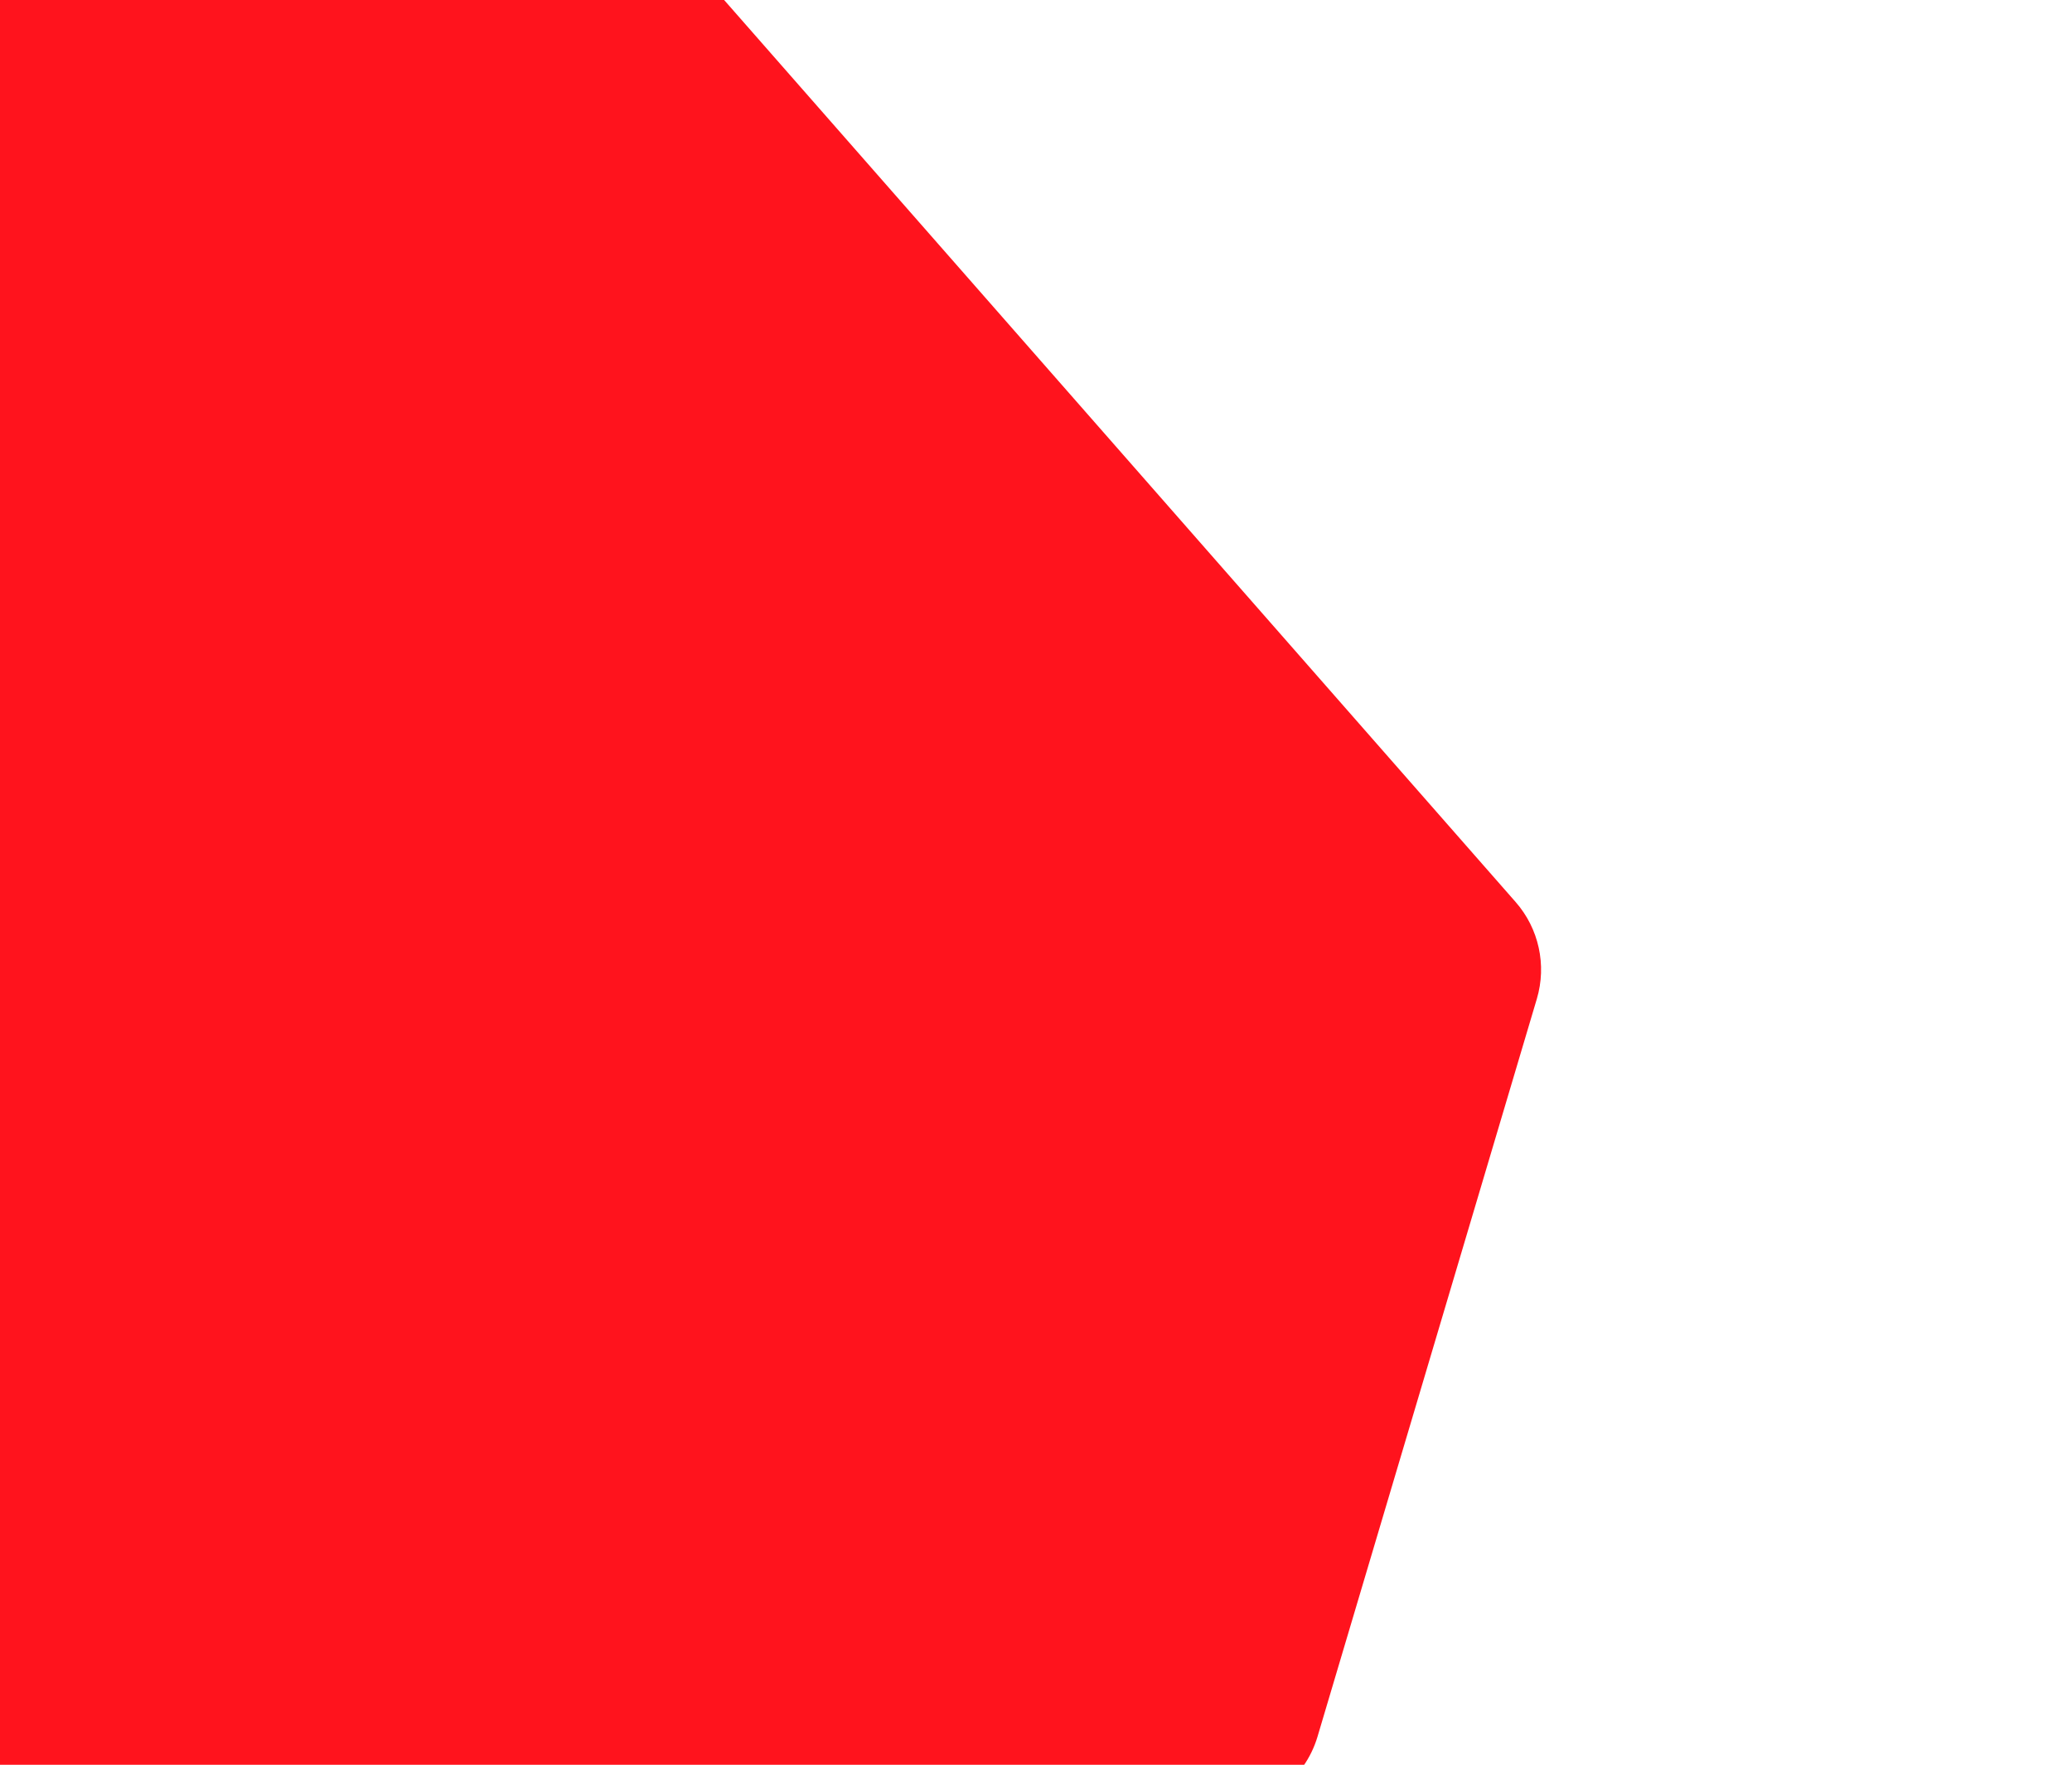 <svg xmlns="http://www.w3.org/2000/svg" viewBox="0 0 1010 860" width="1010" height="860"><style>		.s0 { fill: #ff131d } 	</style><path class="s0" d="m294.36-41h-520.36c-27.61 0-50 22.39-50 50v823c0 27.61 22.39 50 50 50h820.32c22.12 0 41.62-14.54 47.92-35.75l106.89-359.47c4.9-16.48 0.99-34.32-10.35-47.23l-406.85-463.53c-9.49-10.82-23.18-17.02-37.58-17.02z"></path></svg>